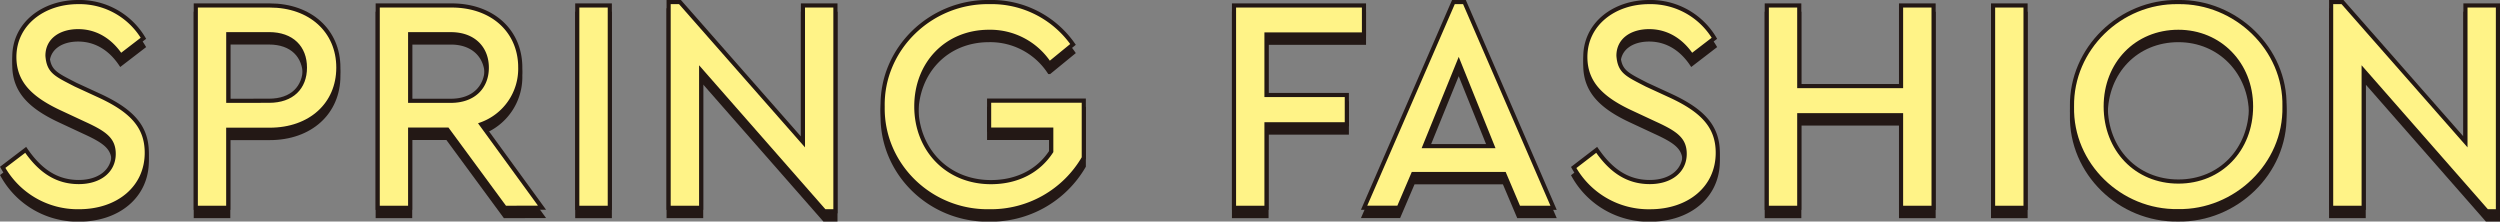 <svg xmlns="http://www.w3.org/2000/svg" viewBox="0 0 603.44 53.48"><rect x="0" y="0" width="603.44" height="53.48" fill="#808080" stroke="none"/><defs><style>.cls-1{fill:#231815;}.cls-1,.cls-2{stroke:#231815;stroke-miterlimit:10;}.cls-2{fill:#fff387;}</style></defs><g id="レイヤー_2" data-name="レイヤー 2"><g id="text"><path class="cls-1" d="M6.2,38.17c3.26,4.74,7.18,7.77,12.81,7.77,5,0,8.43-2.66,8.43-6.8,0-3.48-2.07-5-7.18-7.33l-5.4-2.52c-7.1-3.25-11.4-7-11.4-13.54,0-8,7-13.25,15.4-13.25a17.94,17.94,0,0,1,15.76,8.74l-5.48,4.21C26.55,11.61,23,9.53,18.86,9.53s-7.4,2.08-7.4,5.92c.29,3.85,2,4.52,6.81,7l5.47,2.52c7.92,3.62,11.69,7.47,11.69,13.91C35.43,47.35,28.48,53,19.08,53A20.73,20.73,0,0,1,.65,42.39Z"/><path class="cls-1" d="M47.26,3.32H65.09c9.84,0,16.58,6.14,16.58,15s-6.74,15-16.58,15h-10V52.16H47.26Zm17.68,23c5.55,0,8.66-3.18,8.66-8s-3.11-8.07-8.66-8.07H55.1V26.33Z"/><path class="cls-1" d="M121.88,52.16,108,33.29H99V52.16H91.17V3.32H109c9.85,0,16.58,6.14,16.58,15A14.26,14.26,0,0,1,116.18,32l14.65,20.13ZM99,26.33h9.85c5.4,0,8.65-3.25,8.65-8s-3.25-8.07-8.65-8.07H99Z"/><path class="cls-1" d="M139.34,3.32h7.85V52.16h-7.85Z"/><path class="cls-1" d="M201.65,3.32V53H199L169.24,19.08V52.16h-7.85V2.5h2.74l29.68,33.75V3.32Z"/><path class="cls-1" d="M238.81,2.5A24,24,0,0,1,259,12.72l-5.7,4.66a17.08,17.08,0,0,0-14.58-7.7c-10.28,0-17.54,7.7-17.54,18,0,10.44,7.48,18.28,18,18.28,6.43,0,11.54-2.73,14.57-7.4V33.29h-15v-7H261.6V40.1A25.91,25.91,0,0,1,238.81,53c-14.29.23-26-11.24-25.76-25.23C212.76,13.75,224.67,2.28,238.81,2.5Z"/><path class="cls-1" d="M297.86,3.32h31.37v7H305.7V24.93h19.39V32H305.7V52.16h-7.84Z"/><path class="cls-1" d="M363.1,44h-22l-3.48,8.14h-8.36L350.82,2.5h2.66L375,52.16h-8.44Zm-11-26.94-8.21,20.21h16.35Z"/><path class="cls-1" d="M385.4,38.17c3.26,4.74,7.18,7.77,12.81,7.77,5,0,8.43-2.66,8.43-6.8,0-3.48-2.07-5-7.18-7.33l-5.4-2.52c-7.1-3.25-11.4-7-11.4-13.54,0-8,7-13.25,15.4-13.25a17.94,17.94,0,0,1,15.76,8.74l-5.48,4.21c-2.59-3.84-6.14-5.92-10.28-5.92s-7.4,2.08-7.4,5.92c.29,3.85,2,4.52,6.81,7l5.47,2.52c7.92,3.62,11.69,7.47,11.69,13.91,0,8.51-6.95,14.13-16.35,14.13a20.73,20.73,0,0,1-18.43-10.58Z"/><path class="cls-1" d="M426.46,3.32h7.84V22.78h24.57V3.32h7.85V52.16h-7.85V29.81H434.3V52.16h-7.84Z"/><path class="cls-1" d="M481.08,3.32h7.84V52.16h-7.84Z"/><path class="cls-1" d="M525.74,2.5c13.84-.22,26,11.25,25.68,25.24.29,14-11.84,25.46-25.68,25.23-14,.23-25.91-11.24-25.61-25.23C499.91,13.75,511.82,2.28,525.74,2.5Zm.07,7.18c-10.14,0-17.54,7.7-17.54,18,0,10.44,7.4,18.14,17.54,18.14s17.54-7.7,17.54-18.14C543.35,17.45,535.8,9.68,525.81,9.68Z"/><path class="cls-1" d="M602.94,3.32V53h-2.66L570.53,19.08V52.16h-7.85V2.5h2.74L595.1,36.25V3.32Z"/><path class="cls-2" d="M6.2,36.17c3.26,4.74,7.18,7.77,12.81,7.77,5,0,8.43-2.66,8.43-6.8,0-3.48-2.07-5-7.18-7.33l-5.4-2.52c-7.1-3.25-11.4-7-11.4-13.54,0-8,7-13.25,15.4-13.25A17.94,17.94,0,0,1,34.62,9.24l-5.48,4.21C26.55,9.61,23,7.53,18.86,7.53s-7.4,2.08-7.4,5.92c.29,3.85,2,4.52,6.81,7l5.47,2.52c7.92,3.62,11.69,7.47,11.69,13.91C35.43,45.35,28.48,51,19.08,51A20.73,20.73,0,0,1,.65,40.39Z"/><path class="cls-2" d="M47.26,1.32H65.09c9.84,0,16.58,6.14,16.58,15s-6.74,15-16.58,15h-10V50.16H47.26Zm17.68,23c5.55,0,8.66-3.18,8.66-8s-3.11-8.07-8.66-8.07H55.1V24.33Z"/><path class="cls-2" d="M121.88,50.16,108,31.29H99V50.16H91.17V1.32H109c9.85,0,16.58,6.14,16.58,15A14.26,14.26,0,0,1,116.18,30l14.65,20.13ZM99,24.33h9.85c5.4,0,8.65-3.25,8.65-8s-3.25-8.07-8.65-8.07H99Z"/><path class="cls-2" d="M139.34,1.32h7.85V50.16h-7.85Z"/><path class="cls-2" d="M201.65,1.32V51H199L169.24,17.08V50.16h-7.85V.5h2.74l29.68,33.75V1.32Z"/><path class="cls-2" d="M238.81.5A24,24,0,0,1,259,10.72l-5.7,4.66a17.08,17.08,0,0,0-14.58-7.7c-10.28,0-17.54,7.7-17.54,18,0,10.44,7.48,18.28,18,18.28,6.43,0,11.54-2.73,14.57-7.4V31.29h-15v-7H261.6V38.1A25.91,25.91,0,0,1,238.81,51c-14.29.23-26-11.24-25.76-25.23C212.76,11.75,224.67.28,238.81.5Z"/><path class="cls-2" d="M297.86,1.32h31.37v7H305.7V22.93h19.39V30H305.7V50.16h-7.84Z"/><path class="cls-2" d="M363.1,42h-22l-3.48,8.14h-8.36L350.82.5h2.66L375,50.16h-8.44Zm-11-26.94-8.21,20.21h16.35Z"/><path class="cls-2" d="M385.4,36.17c3.26,4.74,7.18,7.77,12.81,7.77,5,0,8.43-2.66,8.43-6.8,0-3.48-2.07-5-7.18-7.33l-5.4-2.52c-7.1-3.25-11.4-7-11.4-13.54,0-8,7-13.25,15.4-13.25a17.94,17.94,0,0,1,15.76,8.74l-5.48,4.21c-2.59-3.84-6.14-5.92-10.28-5.92s-7.4,2.08-7.4,5.92c.29,3.85,2,4.52,6.81,7l5.47,2.52c7.92,3.62,11.69,7.47,11.69,13.91,0,8.51-6.95,14.13-16.35,14.13a20.73,20.73,0,0,1-18.43-10.58Z"/><path class="cls-2" d="M426.46,1.32h7.84V20.78h24.57V1.32h7.85V50.16h-7.85V27.81H434.3V50.16h-7.84Z"/><path class="cls-2" d="M481.08,1.32h7.84V50.16h-7.84Z"/><path class="cls-2" d="M525.74.5c13.84-.22,26,11.25,25.68,25.24.29,14-11.84,25.46-25.68,25.23-14,.23-25.91-11.24-25.61-25.23C499.91,11.75,511.82.28,525.74.5Zm.07,7.18c-10.14,0-17.54,7.7-17.54,18,0,10.44,7.4,18.14,17.54,18.14s17.54-7.7,17.54-18.14C543.35,15.45,535.8,7.68,525.81,7.68Z"/><path class="cls-2" d="M602.94,1.32V51h-2.66L570.53,17.08V50.16h-7.85V.5h2.74L595.1,34.25V1.32Z"/></g></g></svg>